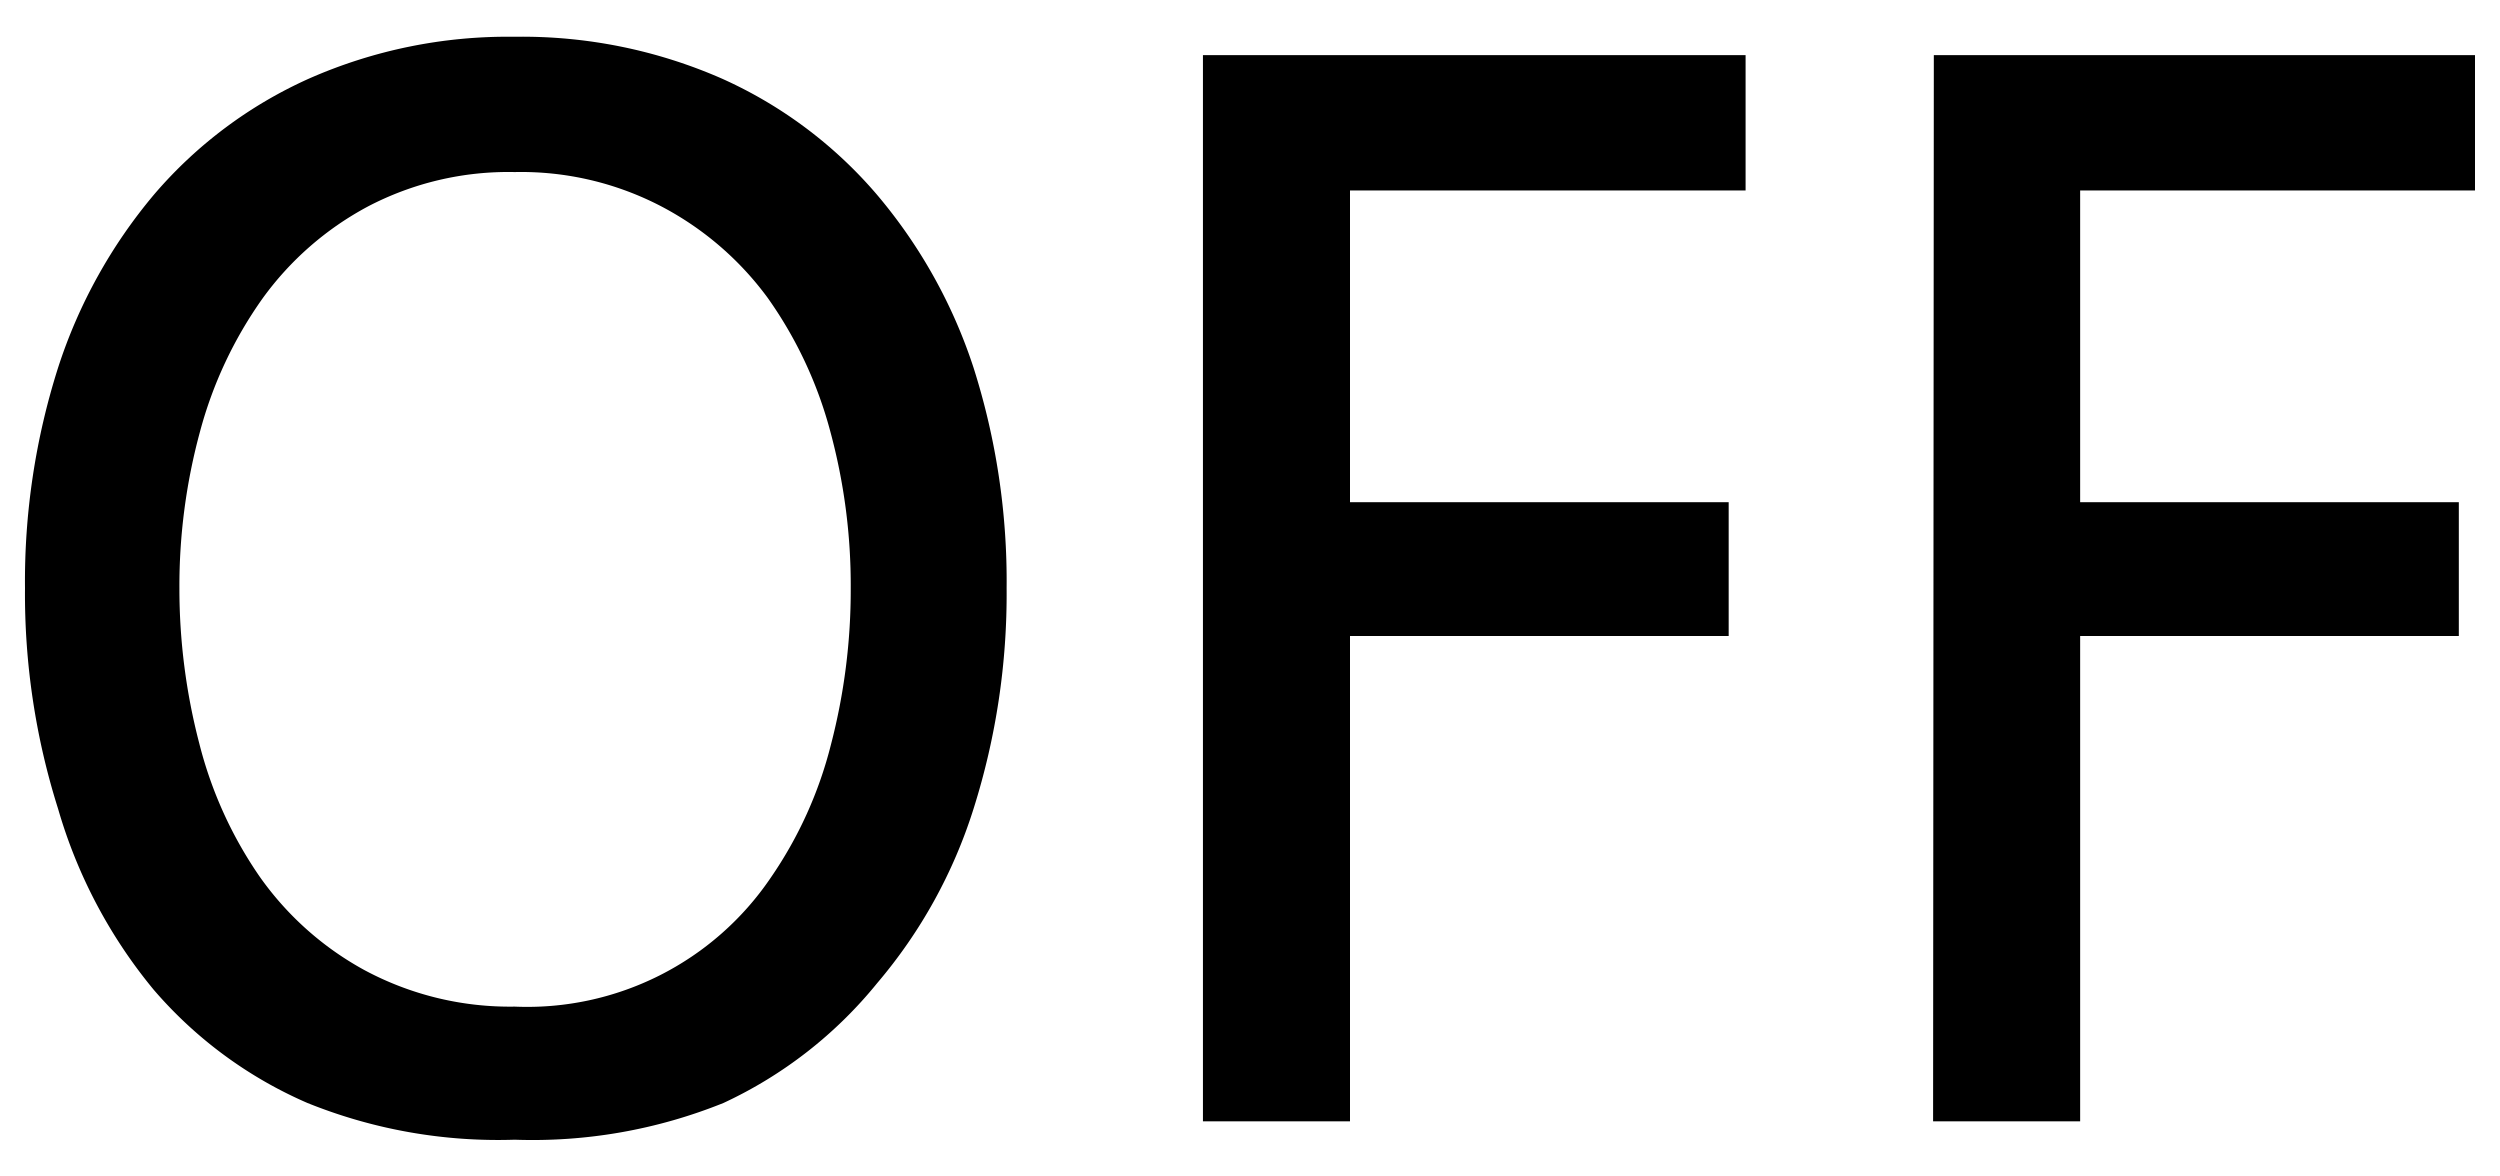 <svg xmlns="http://www.w3.org/2000/svg" width="34" height="16" viewBox="0 0 34 16">
  <defs>
    <style>
      .cls-1 {
        fill: none;
      }
    </style>
  </defs>
  <title>icon_p-off</title>
  <g id="レイヤー_2" data-name="レイヤー 2">
    <g id="レイヤー_1-2" data-name="レイヤー 1">
      <g>
        <path d="M7,.5a6.76,6.76,0,0,1,2.82.57,6,6,0,0,1,2.1,1.57A7,7,0,0,1,13.24,5a9.57,9.57,0,0,1,.45,3,9.68,9.68,0,0,1-.45,3,6.81,6.81,0,0,1-1.31,2.37A5.88,5.88,0,0,1,9.84,15,6.93,6.93,0,0,1,7,15.5,6.92,6.92,0,0,1,4.18,15a5.79,5.79,0,0,1-2.09-1.54A6.84,6.84,0,0,1,.79,11,9.68,9.68,0,0,1,.34,8,9.57,9.57,0,0,1,.79,5,7,7,0,0,1,2.1,2.64a6,6,0,0,1,2.1-1.57A6.7,6.7,0,0,1,7,.5ZM7,13.69a4,4,0,0,0,3.48-1.75,5.59,5.59,0,0,0,.82-1.81A8.33,8.33,0,0,0,11.57,8a8,8,0,0,0-.28-2.14,5.64,5.64,0,0,0-.85-1.81A4.23,4.23,0,0,0,9,2.81a4.12,4.12,0,0,0-2-.47,4.12,4.12,0,0,0-2,.47A4.22,4.22,0,0,0,3.57,4.06a5.64,5.64,0,0,0-.85,1.81A8,8,0,0,0,2.44,8a8.33,8.33,0,0,0,.27,2.11,5.59,5.59,0,0,0,.82,1.81,4.21,4.21,0,0,0,1.42,1.27A4.18,4.18,0,0,0,7,13.69ZM16.36.75h7.38V2.59H18.36V6.83h5.15V8.65H18.36v6.6h-2Zm9.94,0h7.36V2.59H28.29V6.83h5.15V8.65H28.29v6.6h-2Z"/>
        <rect class="cls-1" width="34" height="16"/>
      </g>
    </g>
  </g>
</svg>
